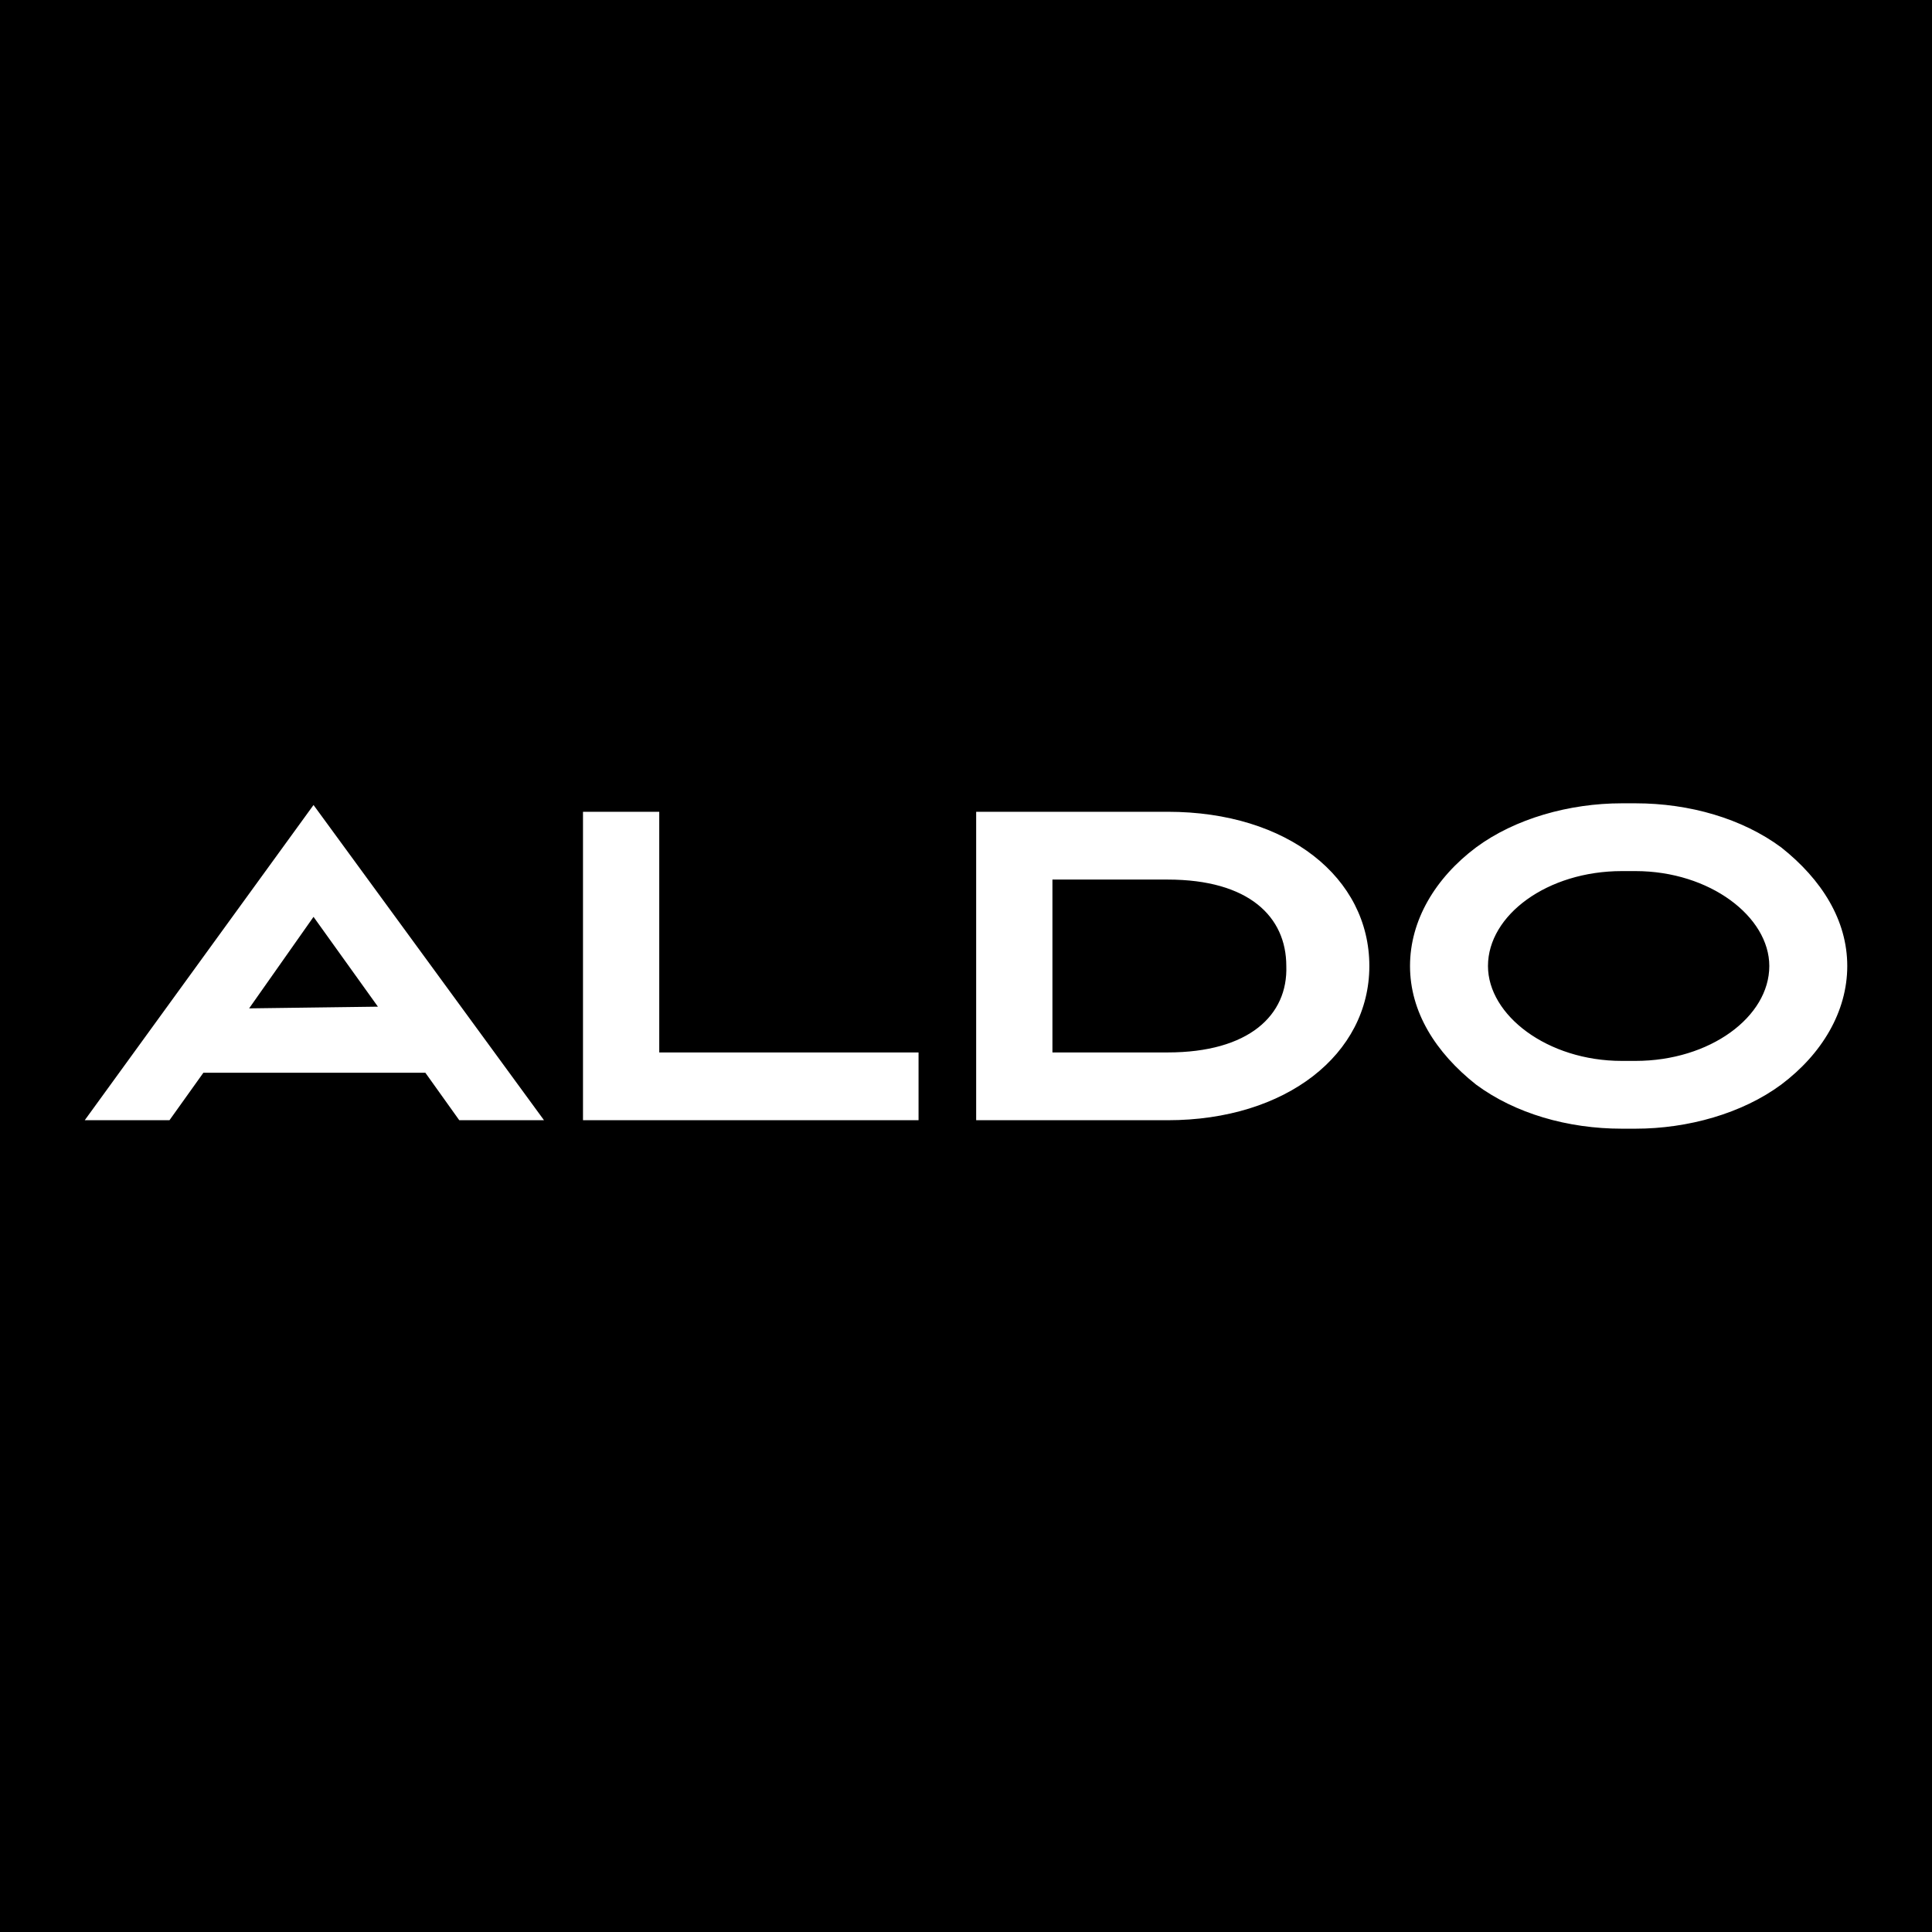 <svg enable-background="new 0 0 114 114" viewBox="0 0 114 114" xmlns="http://www.w3.org/2000/svg"><path d="m0 0h114v114h-114z"/><path d="m105.1 50c-2.3-1.7-5.4-2.6-8.6-2.6h-.8c-3.1 0-6.3.9-8.6 2.6-2.4 1.8-3.9 4.3-3.9 7s1.5 5.1 3.9 7c2.3 1.7 5.4 2.6 8.6 2.6h.8c3.1 0 6.3-.9 8.6-2.6 2.4-1.8 3.9-4.3 3.9-7s-1.5-5.1-3.9-7zm-8.6 12.6h-.8c-4.4 0-7.9-2.7-7.9-5.6 0-3 3.5-5.6 7.9-5.6h.8c4.4 0 7.9 2.7 7.9 5.6 0 3-3.5 5.6-7.9 5.6zm-27.6-14.7h-11.3v18.2h11.3c7 0 11.9-3.9 11.9-9.1s-4.8-9.1-11.9-9.1zm0 14.2h-6.8v-10.2h6.8c4.8 0 7 2.2 7 5.1.1 2.9-2.2 5.1-7 5.1zm-30-14.2h-4.5v18.2h19.8v-4h-15.3zm-33.9 18.2h5l2-2.8h13.1l2 2.8h5l-13.6-18.6zm9.7-6.6 3.8-5.4 3.8 5.3z" fill="#fff"/></svg>